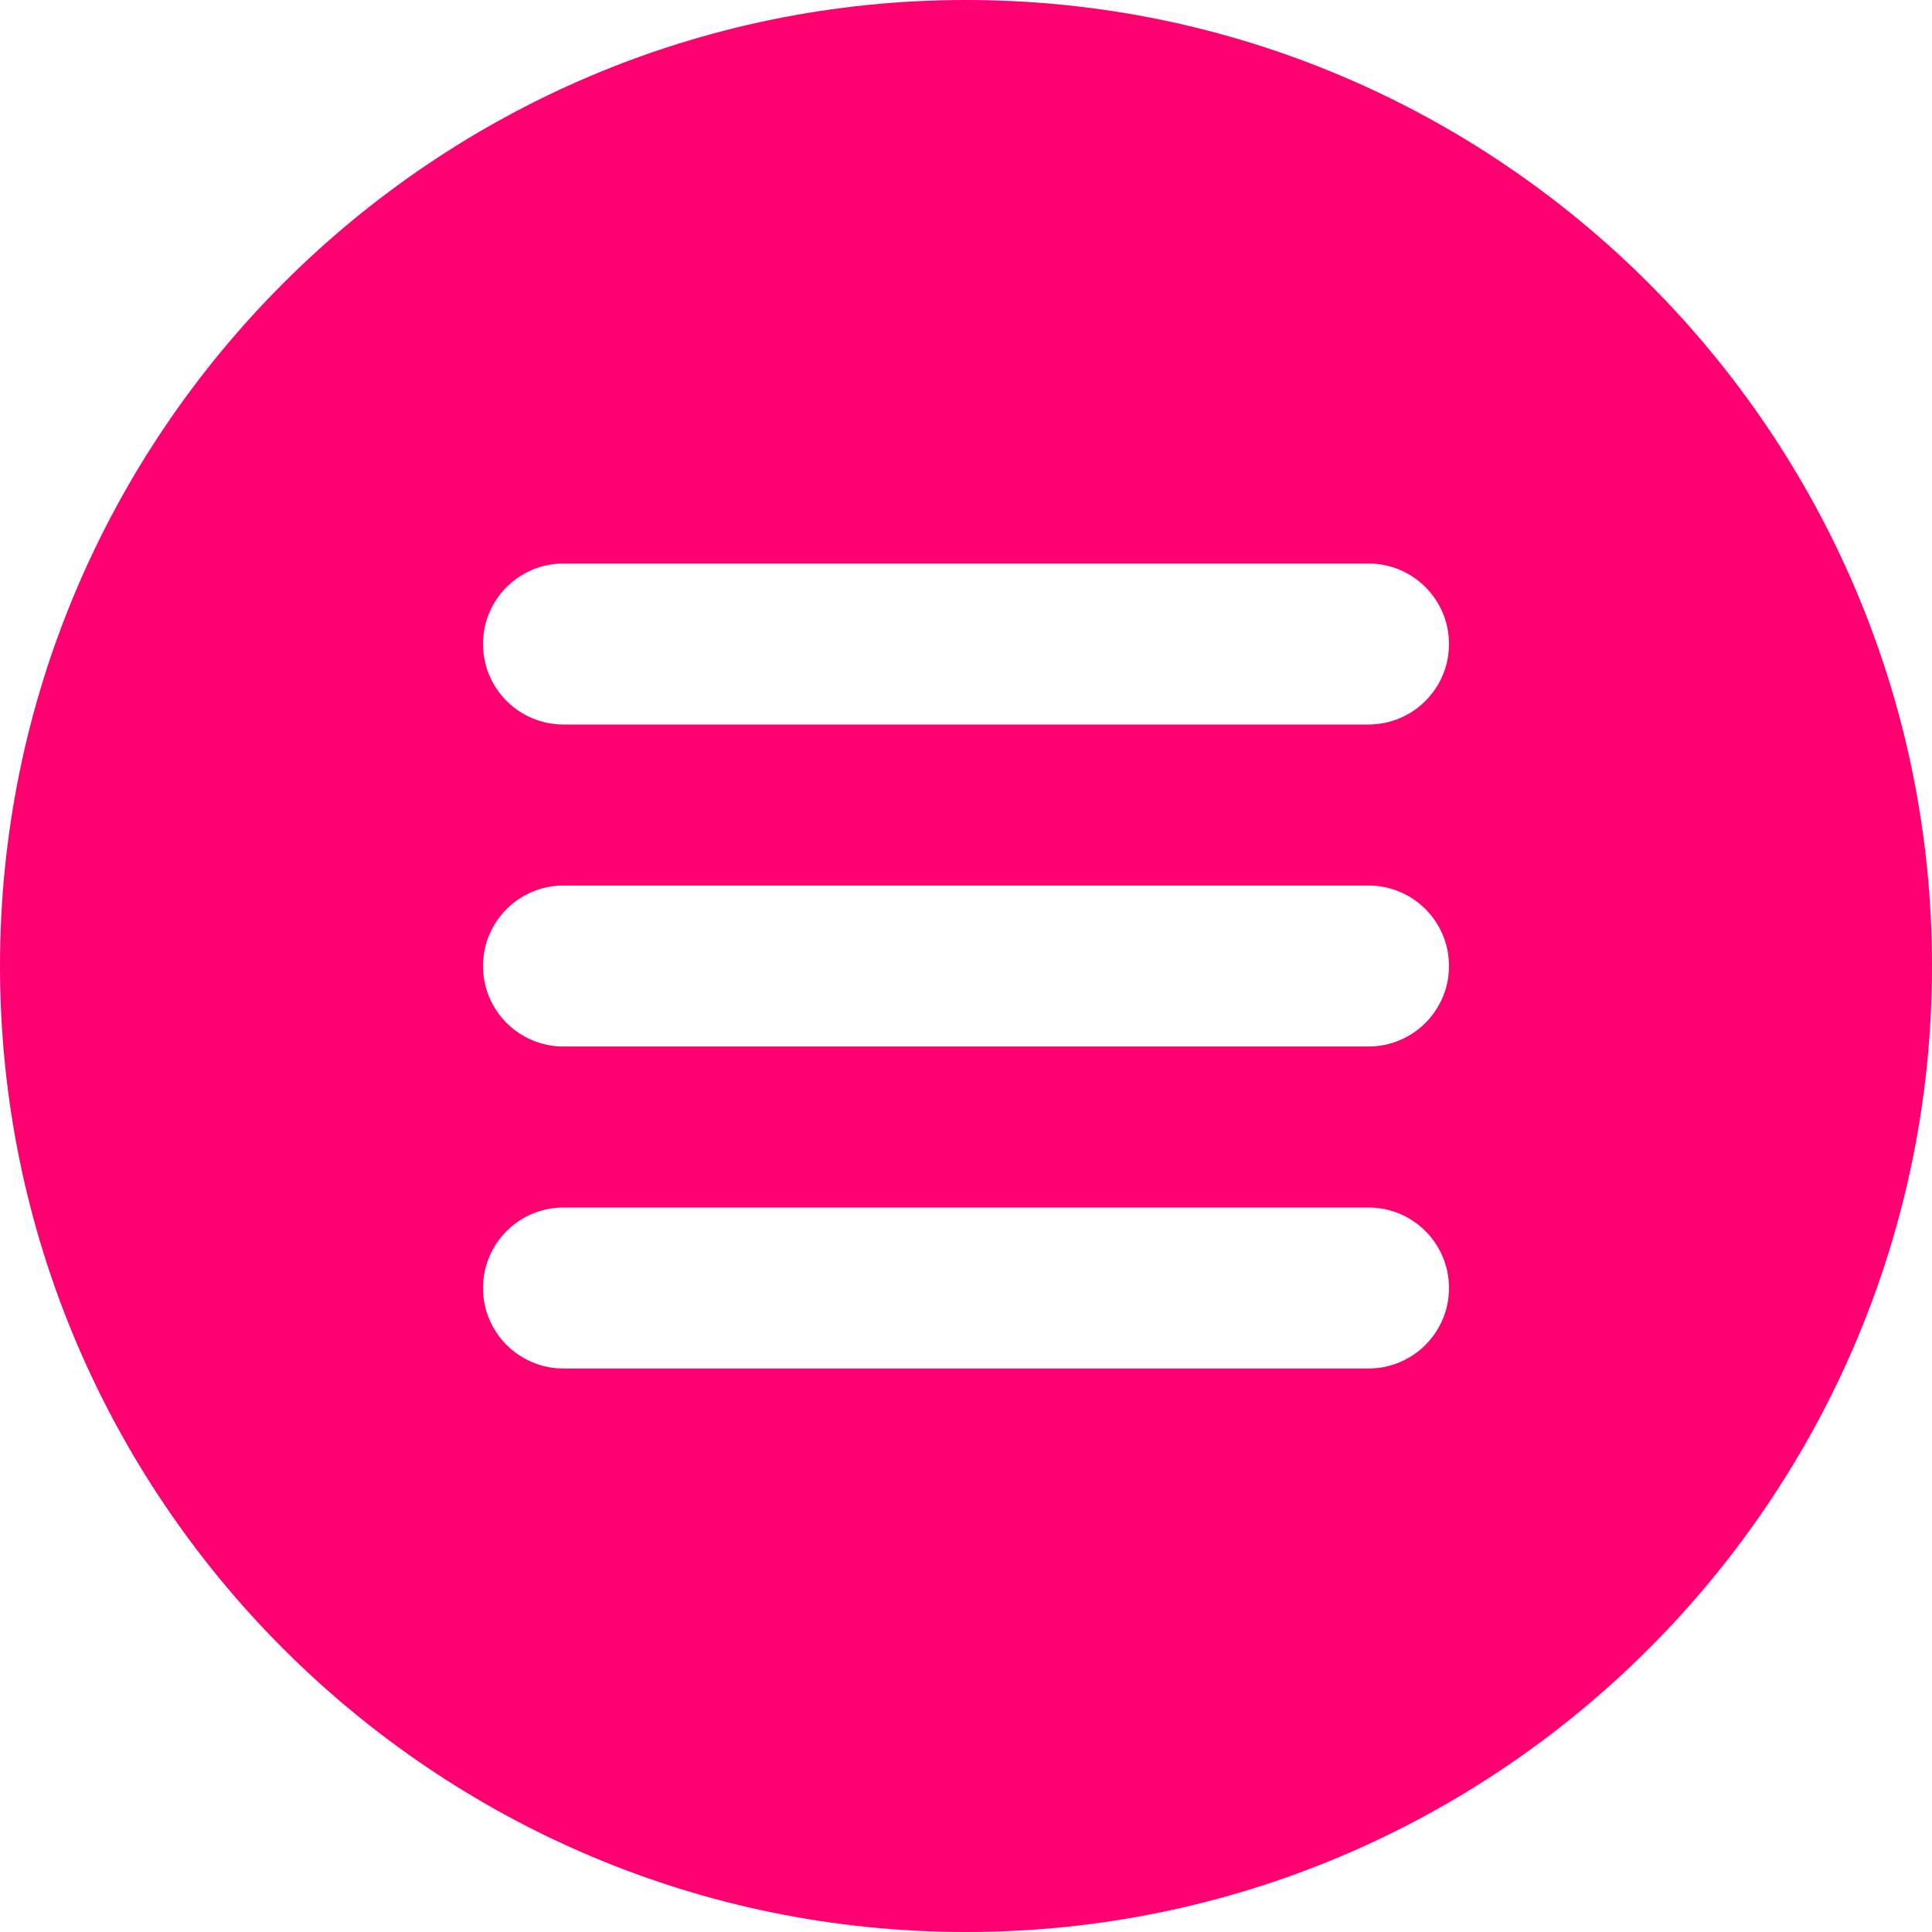 <?xml version="1.0" encoding="UTF-8"?> <svg xmlns="http://www.w3.org/2000/svg" xmlns:xlink="http://www.w3.org/1999/xlink" version="1.1" width="512" height="512" x="0" y="0" viewBox="0 0 512 512" style="enable-background:new 0 0 512 512" xml:space="preserve" class=""><g><path d="M256 0C114.837 0 0 114.837 0 256s114.837 256 256 256 256-114.837 256-256S397.163 0 256 0zm106.667 362.667H149.333c-11.797 0-21.333-9.557-21.333-21.333 0-11.776 9.536-21.333 21.333-21.333h213.333c11.797 0 21.333 9.557 21.333 21.333.001 11.775-9.535 21.333-21.332 21.333zm0-85.334H149.333C137.536 277.333 128 267.776 128 256s9.536-21.333 21.333-21.333h213.333c11.797 0 21.333 9.557 21.333 21.333s-9.535 21.333-21.332 21.333zm0-85.333H149.333C137.536 192 128 182.443 128 170.667s9.536-21.333 21.333-21.333h213.333c11.797 0 21.333 9.557 21.333 21.333S374.464 192 362.667 192z" fill="#ff0070" opacity="1" data-original="#000000" class=""></path></g></svg> 